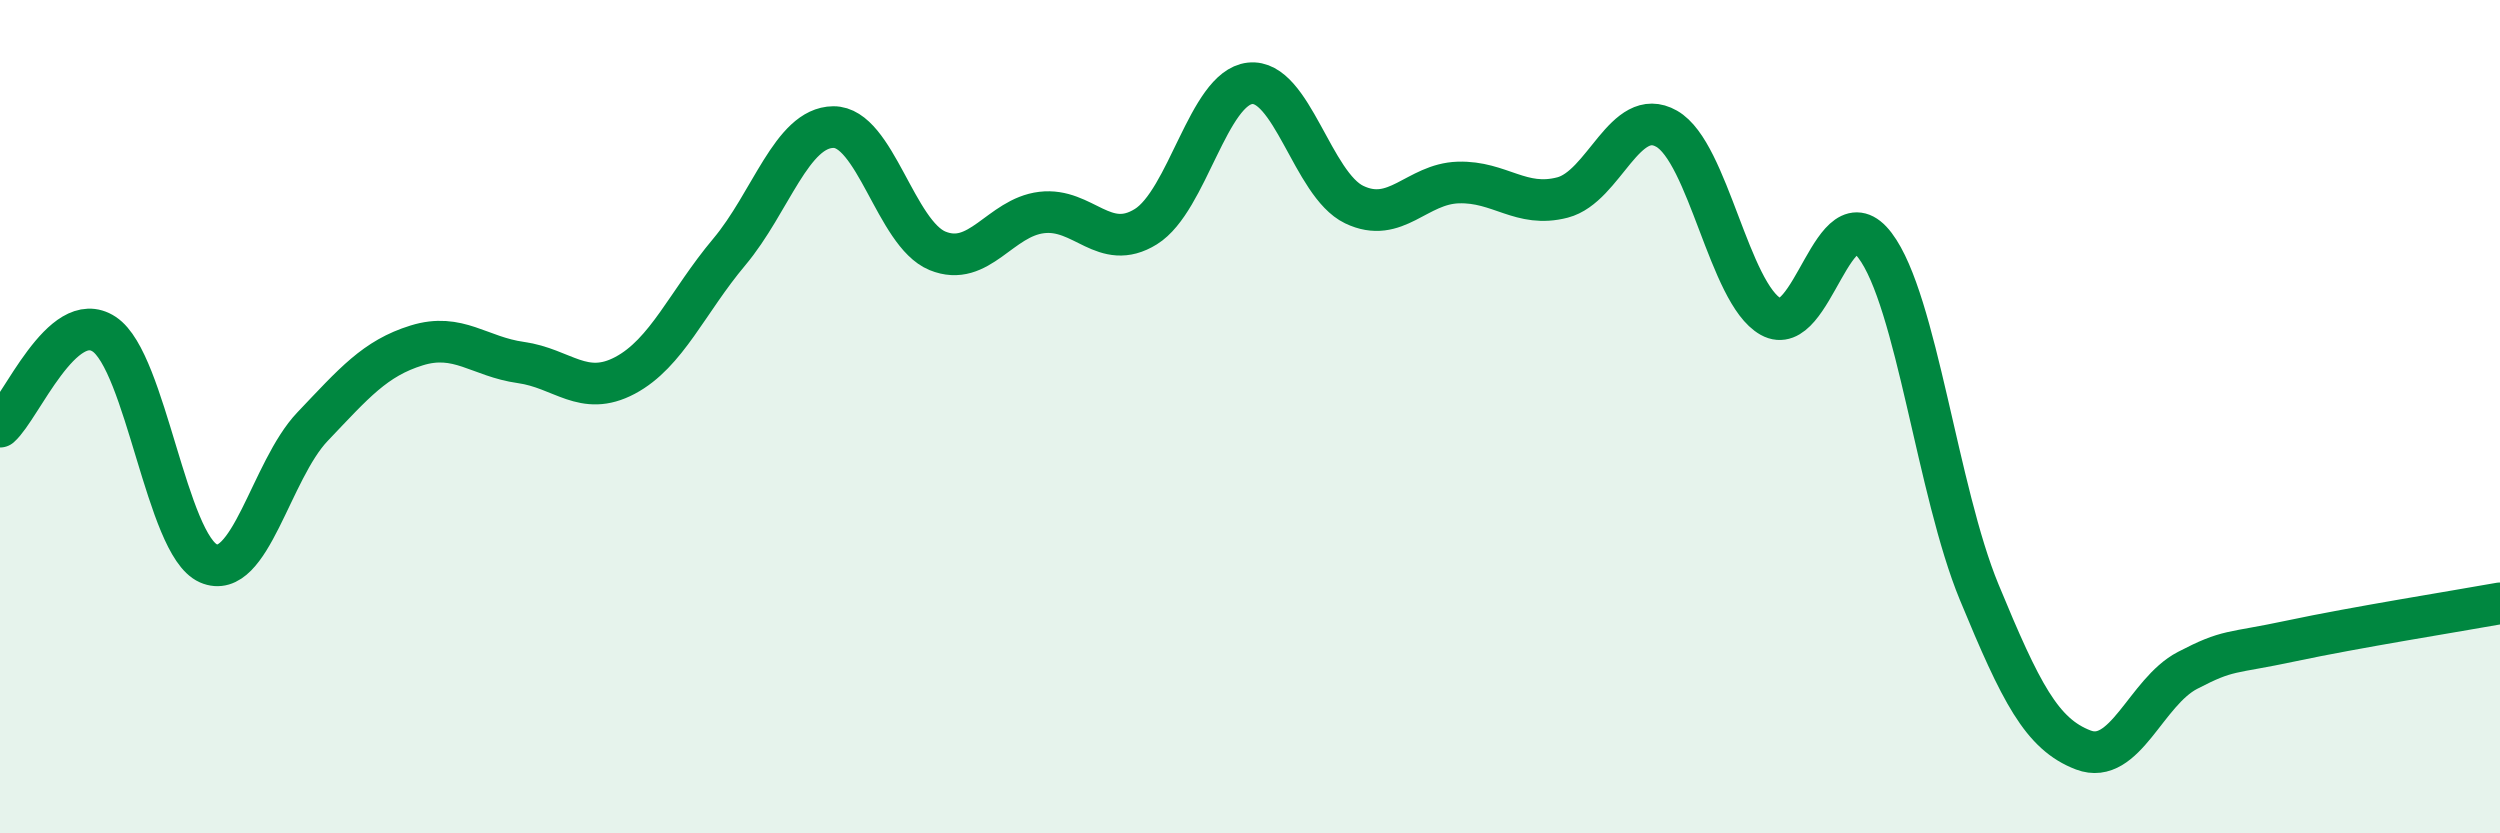 
    <svg width="60" height="20" viewBox="0 0 60 20" xmlns="http://www.w3.org/2000/svg">
      <path
        d="M 0,10.24 C 0.5,9.8 1.5,7.36 2.5,8.02 C 3.5,8.68 4,13.08 5,13.52 C 6,13.96 6.5,11.29 7.5,10.24 C 8.5,9.19 9,8.6 10,8.29 C 11,7.98 11.5,8.56 12.5,8.7 C 13.5,8.84 14,9.54 15,9.01 C 16,8.48 16.5,7.24 17.5,6.05 C 18.5,4.86 19,3.06 20,3.05 C 21,3.04 21.5,5.61 22.5,6.02 C 23.5,6.43 24,5.22 25,5.1 C 26,4.98 26.5,6.06 27.5,5.44 C 28.5,4.82 29,2.11 30,2 C 31,1.89 31.5,4.43 32.5,4.91 C 33.5,5.39 34,4.41 35,4.38 C 36,4.35 36.5,5 37.5,4.74 C 38.5,4.48 39,2.52 40,3.09 C 41,3.66 41.5,7.04 42.5,7.6 C 43.5,8.16 44,4.57 45,5.89 C 46,7.21 46.5,11.79 47.5,14.21 C 48.5,16.63 49,17.62 50,18 C 51,18.38 51.5,16.61 52.5,16.09 C 53.5,15.57 53.5,15.7 55,15.38 C 56.5,15.06 59,14.66 60,14.48L60 20L0 20Z"
        fill="#008740"
        opacity="0.1"
        stroke-linecap="round"
        stroke-linejoin="round"
      />
      <path
        d="M 0,10.24 C 0.5,9.8 1.5,7.36 2.5,8.02 C 3.5,8.68 4,13.08 5,13.52 C 6,13.96 6.5,11.29 7.5,10.24 C 8.5,9.19 9,8.6 10,8.29 C 11,7.98 11.5,8.56 12.5,8.7 C 13.5,8.84 14,9.54 15,9.01 C 16,8.48 16.5,7.24 17.5,6.05 C 18.5,4.86 19,3.06 20,3.05 C 21,3.04 21.5,5.61 22.5,6.02 C 23.5,6.43 24,5.22 25,5.1 C 26,4.98 26.5,6.06 27.5,5.44 C 28.5,4.82 29,2.11 30,2 C 31,1.89 31.5,4.43 32.5,4.91 C 33.5,5.39 34,4.41 35,4.38 C 36,4.35 36.5,5 37.5,4.74 C 38.5,4.48 39,2.52 40,3.09 C 41,3.66 41.5,7.04 42.5,7.6 C 43.5,8.16 44,4.57 45,5.89 C 46,7.21 46.5,11.79 47.5,14.21 C 48.5,16.63 49,17.62 50,18 C 51,18.38 51.5,16.61 52.5,16.09 C 53.5,15.57 53.5,15.7 55,15.38 C 56.5,15.06 59,14.66 60,14.48"
        stroke="#008740"
        stroke-width="1"
        fill="none"
        stroke-linecap="round"
        stroke-linejoin="round"
      />
    </svg>
  